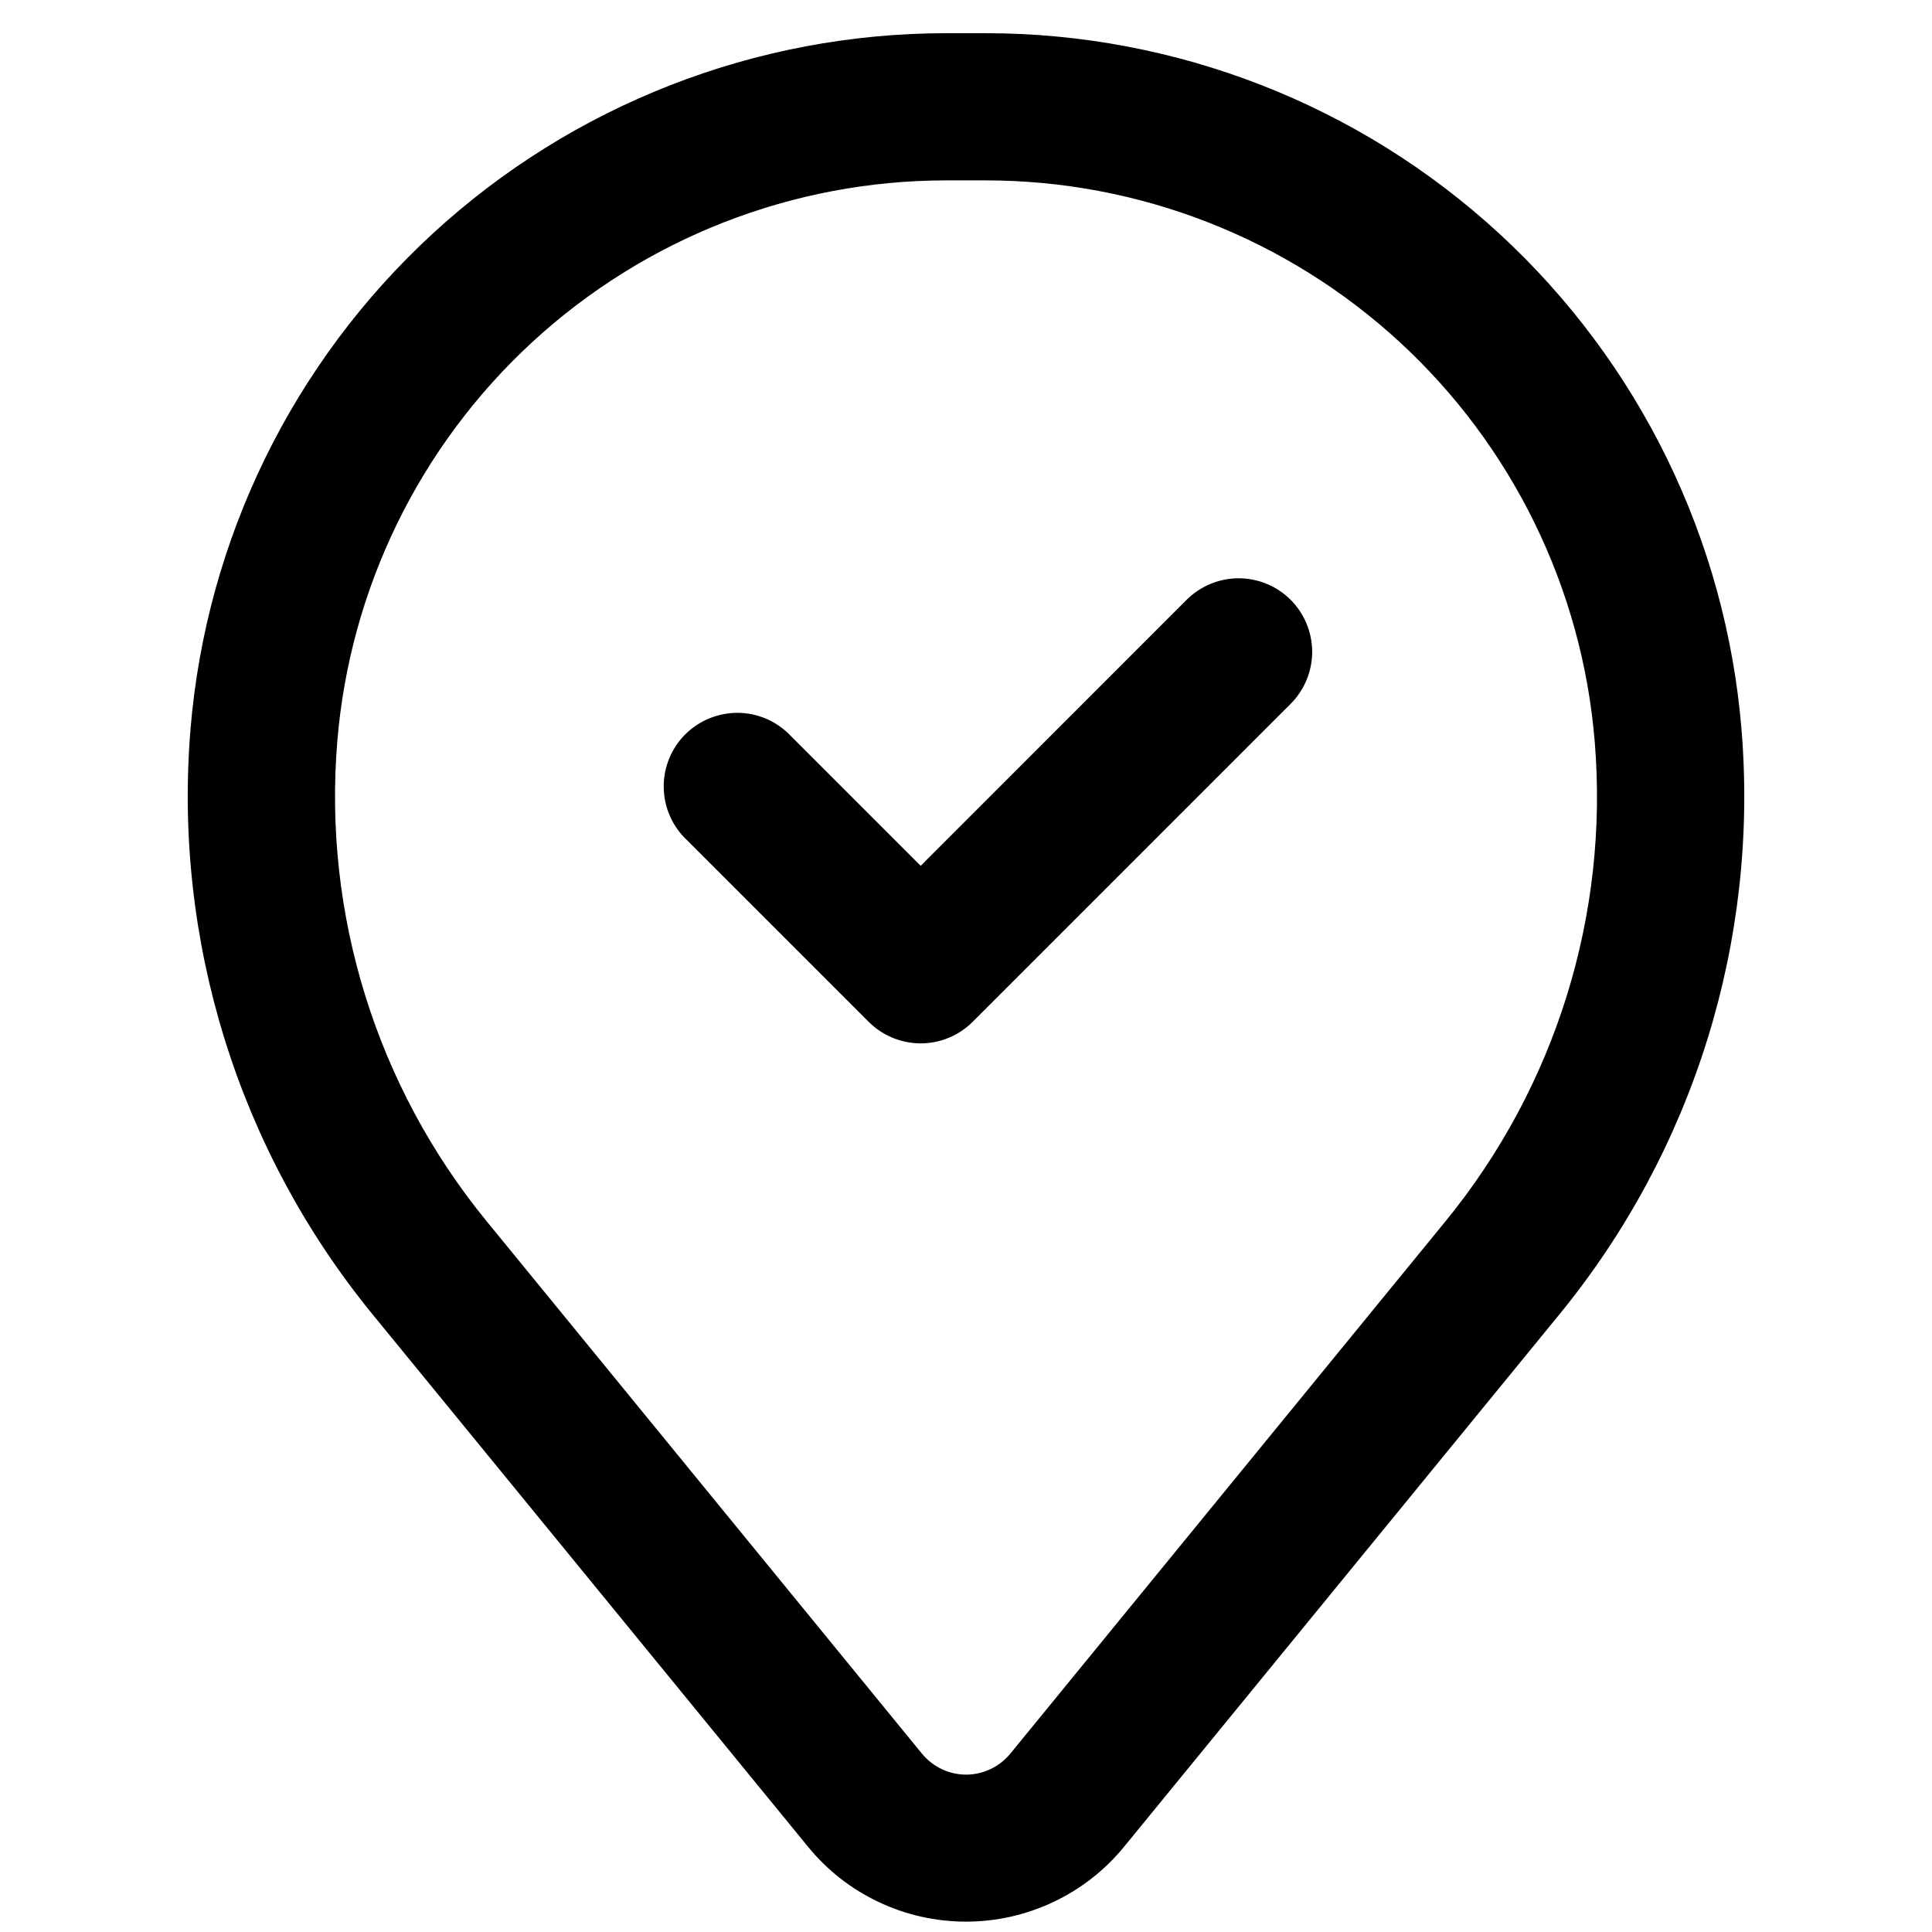 <svg width="22" height="22" viewBox="0 0 22 22" fill="none" xmlns="http://www.w3.org/2000/svg">
<path fill-rule="evenodd" clip-rule="evenodd" d="M14.653 6.874C14.798 7.02 14.88 7.217 14.88 7.423C14.88 7.628 14.798 7.825 14.653 7.971L11.032 11.592C10.887 11.737 10.69 11.819 10.484 11.819C10.278 11.819 10.081 11.737 9.936 11.592L7.867 9.523C7.79 9.452 7.729 9.366 7.687 9.271C7.644 9.176 7.622 9.073 7.62 8.969C7.618 8.865 7.637 8.761 7.676 8.665C7.715 8.568 7.773 8.48 7.847 8.406C7.921 8.333 8.008 8.275 8.105 8.236C8.202 8.197 8.305 8.178 8.409 8.179C8.513 8.181 8.616 8.204 8.711 8.246C8.806 8.289 8.892 8.35 8.963 8.426L10.484 9.947L13.556 6.874C13.702 6.729 13.899 6.647 14.105 6.647C14.31 6.647 14.508 6.729 14.653 6.874Z" fill="black" stroke="black" stroke-width="0.124"/>
<path fill-rule="evenodd" clip-rule="evenodd" d="M2.231 8.31C2.408 6.165 3.385 4.165 4.968 2.707C6.551 1.249 8.625 0.44 10.777 0.44H11.224C13.376 0.44 15.449 1.249 17.032 2.707C18.615 4.165 19.592 6.165 19.769 8.31C19.966 10.699 19.228 13.071 17.71 14.927L12.752 20.99C12.54 21.25 12.272 21.459 11.969 21.602C11.666 21.746 11.335 21.82 11 21.82C10.665 21.82 10.334 21.746 10.031 21.602C9.728 21.459 9.461 21.25 9.249 20.99L4.29 14.927C2.773 13.071 2.035 10.699 2.231 8.31ZM10.777 1.992C9.014 1.992 7.317 2.655 6.02 3.849C4.724 5.043 3.924 6.681 3.779 8.437C3.615 10.425 4.229 12.4 5.492 13.944L10.451 20.009C10.518 20.09 10.601 20.156 10.697 20.201C10.792 20.246 10.896 20.27 11.001 20.27C11.107 20.27 11.211 20.246 11.306 20.201C11.401 20.156 11.485 20.09 11.552 20.009L16.51 13.944C17.772 12.399 18.386 10.425 18.221 8.437C18.076 6.681 17.276 5.043 15.98 3.849C14.683 2.655 12.985 1.992 11.223 1.992H10.776H10.777Z" fill="black" stroke="black" stroke-width="0.124"/>
</svg>
